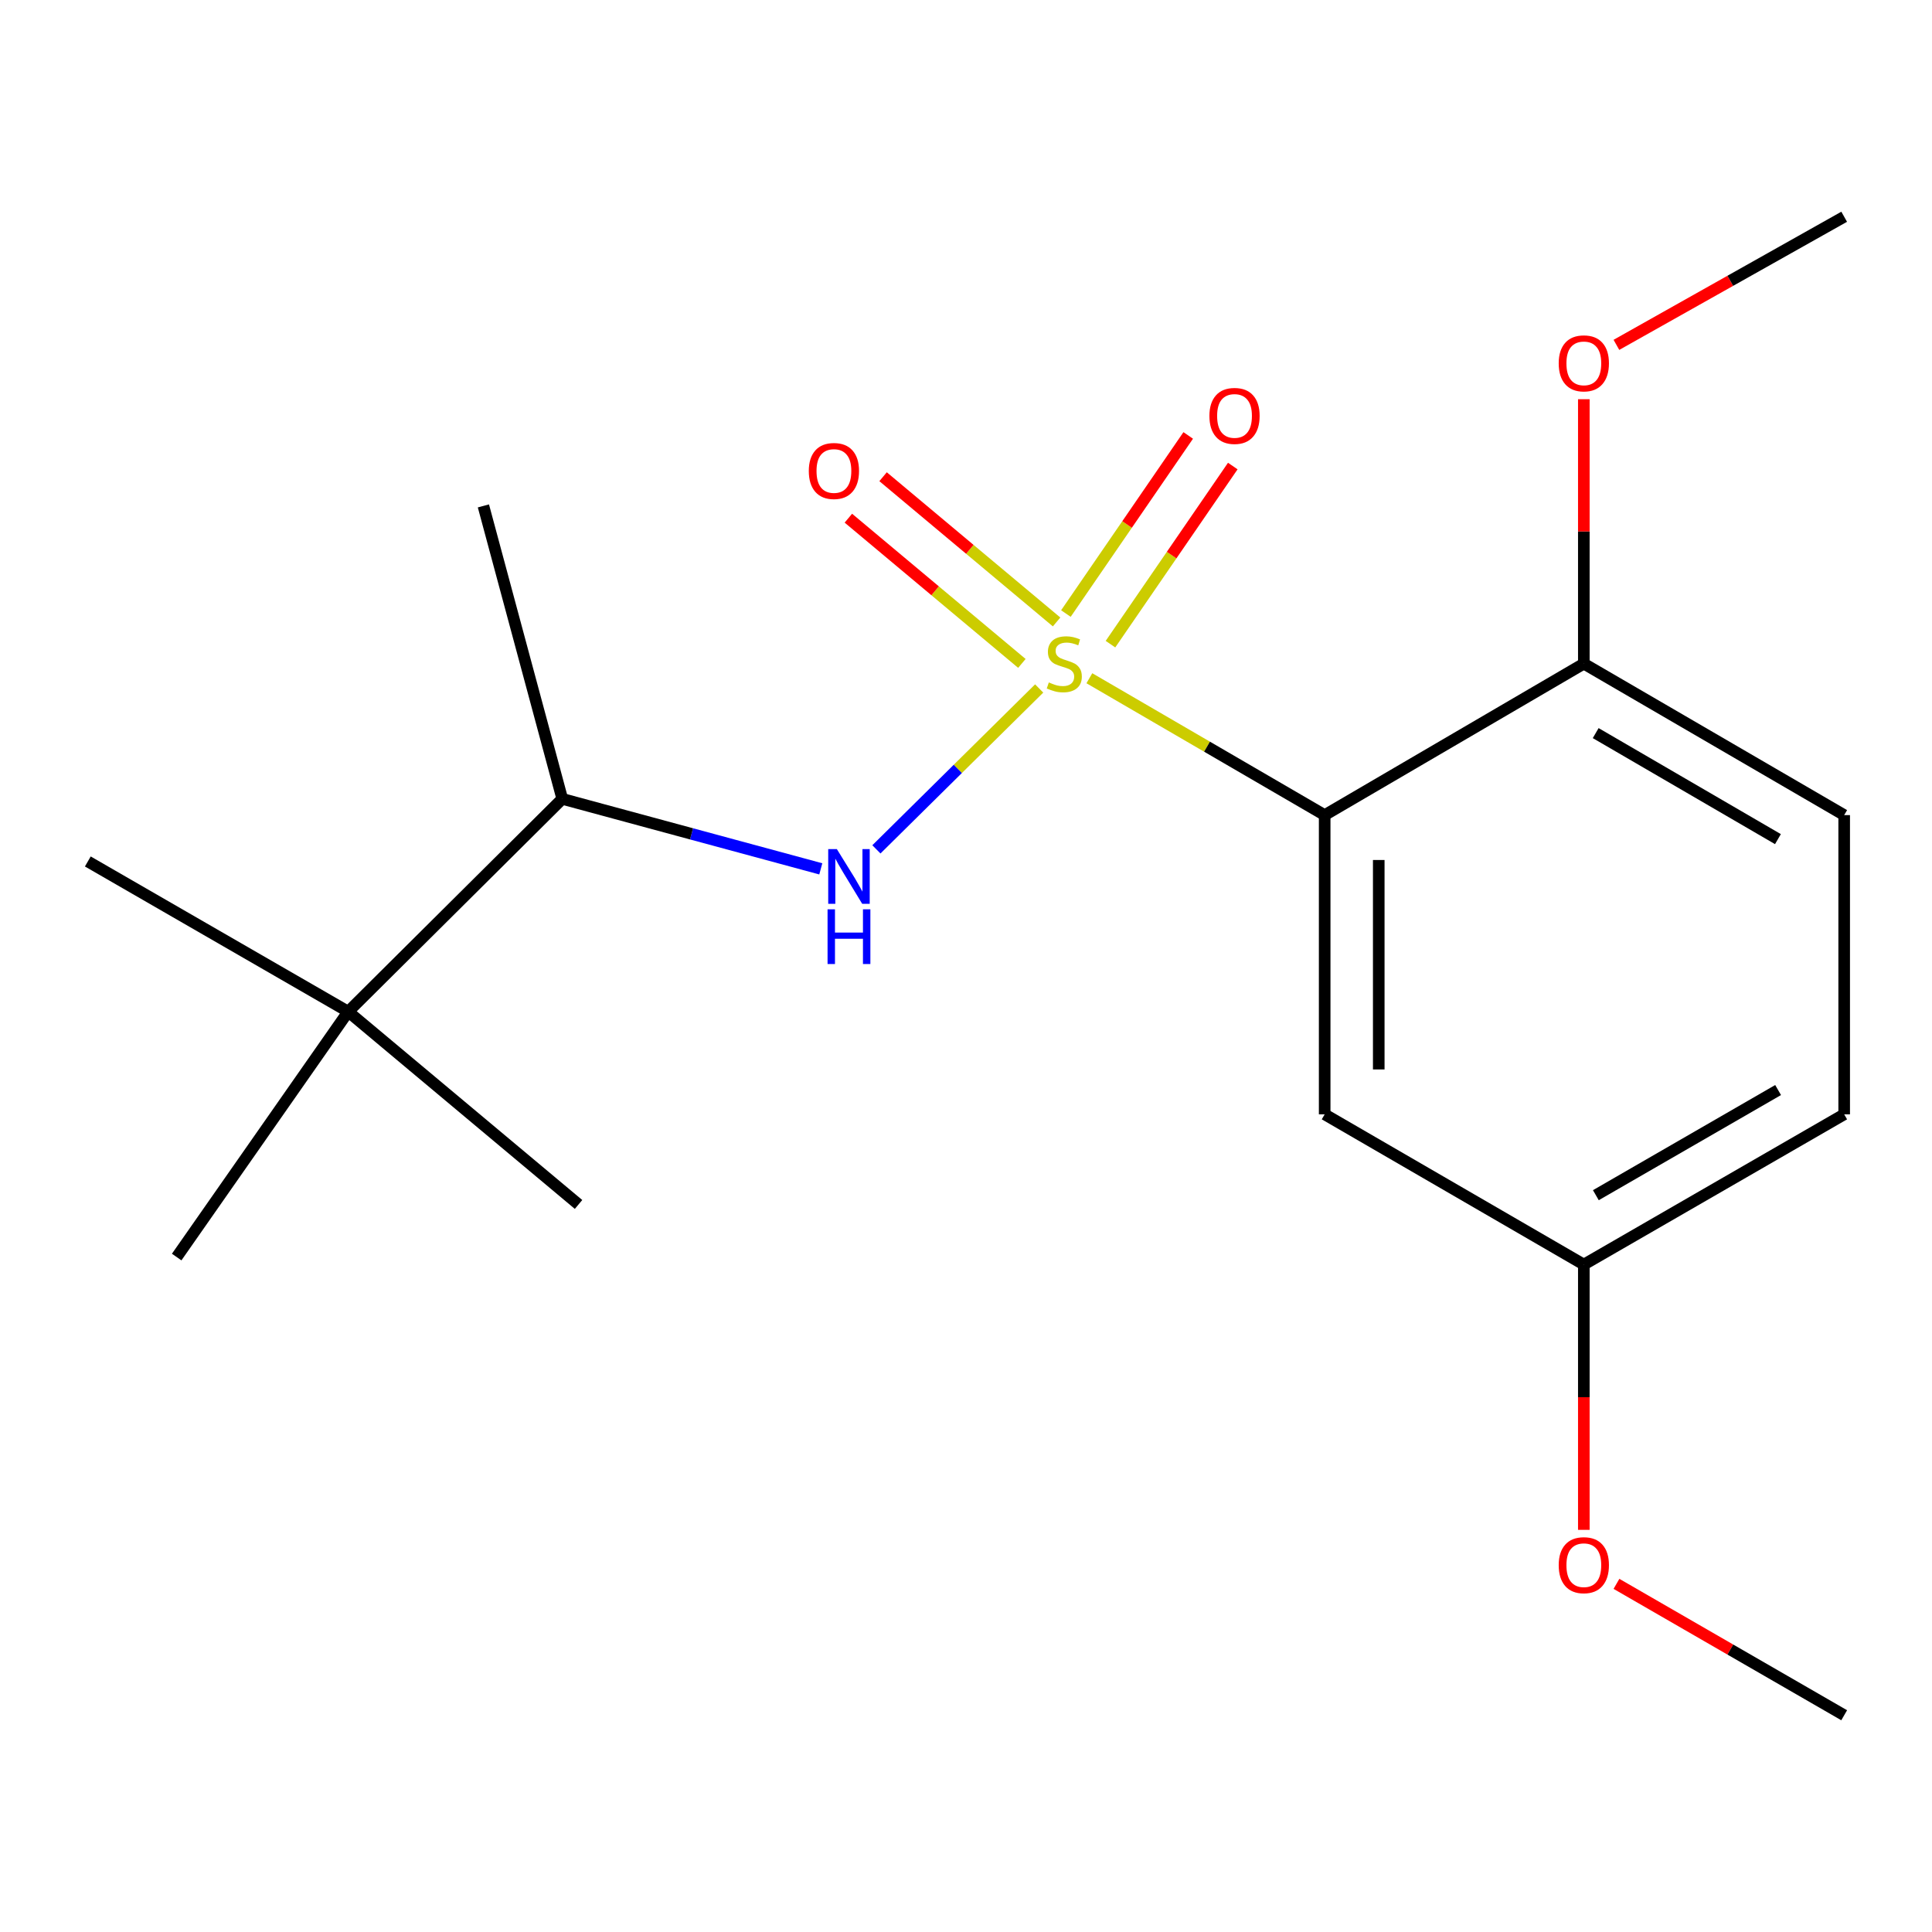 <?xml version='1.0' encoding='iso-8859-1'?>
<svg version='1.1' baseProfile='full'
              xmlns='http://www.w3.org/2000/svg'
                      xmlns:rdkit='http://www.rdkit.org/xml'
                      xmlns:xlink='http://www.w3.org/1999/xlink'
                  xml:space='preserve'
width='1000px' height='1000px' viewBox='0 0 1000 1000'>
<!-- END OF HEADER -->
<rect style='opacity:1.0;fill:#FFFFFF;stroke:none' width='1000' height='1000' x='0' y='0'> </rect>
<path class='bond-0' d='M 563.853,351.053 L 624.751,386.476' style='fill:none;fill-rule:evenodd;stroke:#CCCC00;stroke-width:6px;stroke-linecap:butt;stroke-linejoin:miter;stroke-opacity:1' />
<path class='bond-0' d='M 624.751,386.476 L 685.649,421.9' style='fill:none;fill-rule:evenodd;stroke:#000000;stroke-width:6px;stroke-linecap:butt;stroke-linejoin:miter;stroke-opacity:1' />
<path class='bond-1' d='M 537.877,356.351 L 495.75,397.99' style='fill:none;fill-rule:evenodd;stroke:#CCCC00;stroke-width:6px;stroke-linecap:butt;stroke-linejoin:miter;stroke-opacity:1' />
<path class='bond-1' d='M 495.75,397.99 L 453.624,439.629' style='fill:none;fill-rule:evenodd;stroke:#0000FF;stroke-width:6px;stroke-linecap:butt;stroke-linejoin:miter;stroke-opacity:1' />
<path class='bond-3' d='M 574.779,333.415 L 606.435,287.32' style='fill:none;fill-rule:evenodd;stroke:#CCCC00;stroke-width:6px;stroke-linecap:butt;stroke-linejoin:miter;stroke-opacity:1' />
<path class='bond-3' d='M 606.435,287.32 L 638.09,241.225' style='fill:none;fill-rule:evenodd;stroke:#FF0000;stroke-width:6px;stroke-linecap:butt;stroke-linejoin:miter;stroke-opacity:1' />
<path class='bond-3' d='M 551.708,317.571 L 583.364,271.476' style='fill:none;fill-rule:evenodd;stroke:#CCCC00;stroke-width:6px;stroke-linecap:butt;stroke-linejoin:miter;stroke-opacity:1' />
<path class='bond-3' d='M 583.364,271.476 L 615.019,225.381' style='fill:none;fill-rule:evenodd;stroke:#FF0000;stroke-width:6px;stroke-linecap:butt;stroke-linejoin:miter;stroke-opacity:1' />
<path class='bond-4' d='M 546.889,321.919 L 501.984,284.334' style='fill:none;fill-rule:evenodd;stroke:#CCCC00;stroke-width:6px;stroke-linecap:butt;stroke-linejoin:miter;stroke-opacity:1' />
<path class='bond-4' d='M 501.984,284.334 L 457.08,246.748' style='fill:none;fill-rule:evenodd;stroke:#FF0000;stroke-width:6px;stroke-linecap:butt;stroke-linejoin:miter;stroke-opacity:1' />
<path class='bond-4' d='M 528.926,343.381 L 484.021,305.796' style='fill:none;fill-rule:evenodd;stroke:#CCCC00;stroke-width:6px;stroke-linecap:butt;stroke-linejoin:miter;stroke-opacity:1' />
<path class='bond-4' d='M 484.021,305.796 L 439.116,268.21' style='fill:none;fill-rule:evenodd;stroke:#FF0000;stroke-width:6px;stroke-linecap:butt;stroke-linejoin:miter;stroke-opacity:1' />
<path class='bond-2' d='M 685.649,421.9 L 685.649,576.779' style='fill:none;fill-rule:evenodd;stroke:#000000;stroke-width:6px;stroke-linecap:butt;stroke-linejoin:miter;stroke-opacity:1' />
<path class='bond-2' d='M 713.637,445.132 L 713.637,553.547' style='fill:none;fill-rule:evenodd;stroke:#000000;stroke-width:6px;stroke-linecap:butt;stroke-linejoin:miter;stroke-opacity:1' />
<path class='bond-5' d='M 685.649,421.9 L 819.786,343.504' style='fill:none;fill-rule:evenodd;stroke:#000000;stroke-width:6px;stroke-linecap:butt;stroke-linejoin:miter;stroke-opacity:1' />
<path class='bond-6' d='M 424.84,449.717 L 357.934,431.603' style='fill:none;fill-rule:evenodd;stroke:#0000FF;stroke-width:6px;stroke-linecap:butt;stroke-linejoin:miter;stroke-opacity:1' />
<path class='bond-6' d='M 357.934,431.603 L 291.028,413.488' style='fill:none;fill-rule:evenodd;stroke:#000000;stroke-width:6px;stroke-linecap:butt;stroke-linejoin:miter;stroke-opacity:1' />
<path class='bond-9' d='M 685.649,576.779 L 819.786,654.537' style='fill:none;fill-rule:evenodd;stroke:#000000;stroke-width:6px;stroke-linecap:butt;stroke-linejoin:miter;stroke-opacity:1' />
<path class='bond-8' d='M 819.786,343.504 L 954.545,421.9' style='fill:none;fill-rule:evenodd;stroke:#000000;stroke-width:6px;stroke-linecap:butt;stroke-linejoin:miter;stroke-opacity:1' />
<path class='bond-8' d='M 825.927,379.455 L 920.258,434.332' style='fill:none;fill-rule:evenodd;stroke:#000000;stroke-width:6px;stroke-linecap:butt;stroke-linejoin:miter;stroke-opacity:1' />
<path class='bond-11' d='M 819.786,343.504 L 819.786,275.07' style='fill:none;fill-rule:evenodd;stroke:#000000;stroke-width:6px;stroke-linecap:butt;stroke-linejoin:miter;stroke-opacity:1' />
<path class='bond-11' d='M 819.786,275.07 L 819.786,206.636' style='fill:none;fill-rule:evenodd;stroke:#FF0000;stroke-width:6px;stroke-linecap:butt;stroke-linejoin:miter;stroke-opacity:1' />
<path class='bond-7' d='M 291.028,413.488 L 180.229,523.634' style='fill:none;fill-rule:evenodd;stroke:#000000;stroke-width:6px;stroke-linecap:butt;stroke-linejoin:miter;stroke-opacity:1' />
<path class='bond-16' d='M 291.028,413.488 L 250.213,261.859' style='fill:none;fill-rule:evenodd;stroke:#000000;stroke-width:6px;stroke-linecap:butt;stroke-linejoin:miter;stroke-opacity:1' />
<path class='bond-13' d='M 180.229,523.634 L 45.455,445.891' style='fill:none;fill-rule:evenodd;stroke:#000000;stroke-width:6px;stroke-linecap:butt;stroke-linejoin:miter;stroke-opacity:1' />
<path class='bond-14' d='M 180.229,523.634 L 91.447,650.65' style='fill:none;fill-rule:evenodd;stroke:#000000;stroke-width:6px;stroke-linecap:butt;stroke-linejoin:miter;stroke-opacity:1' />
<path class='bond-15' d='M 180.229,523.634 L 299.455,623.424' style='fill:none;fill-rule:evenodd;stroke:#000000;stroke-width:6px;stroke-linecap:butt;stroke-linejoin:miter;stroke-opacity:1' />
<path class='bond-10' d='M 954.545,421.9 L 954.545,576.779' style='fill:none;fill-rule:evenodd;stroke:#000000;stroke-width:6px;stroke-linecap:butt;stroke-linejoin:miter;stroke-opacity:1' />
<path class='bond-12' d='M 819.786,654.537 L 819.786,723.191' style='fill:none;fill-rule:evenodd;stroke:#000000;stroke-width:6px;stroke-linecap:butt;stroke-linejoin:miter;stroke-opacity:1' />
<path class='bond-12' d='M 819.786,723.191 L 819.786,791.845' style='fill:none;fill-rule:evenodd;stroke:#FF0000;stroke-width:6px;stroke-linecap:butt;stroke-linejoin:miter;stroke-opacity:1' />
<path class='bond-19' d='M 819.786,654.537 L 954.545,576.779' style='fill:none;fill-rule:evenodd;stroke:#000000;stroke-width:6px;stroke-linecap:butt;stroke-linejoin:miter;stroke-opacity:1' />
<path class='bond-19' d='M 826.013,618.632 L 920.344,564.201' style='fill:none;fill-rule:evenodd;stroke:#000000;stroke-width:6px;stroke-linecap:butt;stroke-linejoin:miter;stroke-opacity:1' />
<path class='bond-17' d='M 836.652,178.501 L 895.599,145.345' style='fill:none;fill-rule:evenodd;stroke:#FF0000;stroke-width:6px;stroke-linecap:butt;stroke-linejoin:miter;stroke-opacity:1' />
<path class='bond-17' d='M 895.599,145.345 L 954.545,112.189' style='fill:none;fill-rule:evenodd;stroke:#000000;stroke-width:6px;stroke-linecap:butt;stroke-linejoin:miter;stroke-opacity:1' />
<path class='bond-18' d='M 836.676,819.799 L 895.611,853.805' style='fill:none;fill-rule:evenodd;stroke:#FF0000;stroke-width:6px;stroke-linecap:butt;stroke-linejoin:miter;stroke-opacity:1' />
<path class='bond-18' d='M 895.611,853.805 L 954.545,887.811' style='fill:none;fill-rule:evenodd;stroke:#000000;stroke-width:6px;stroke-linecap:butt;stroke-linejoin:miter;stroke-opacity:1' />
<path  class='atom-0' d='M 542.875 353.224
Q 543.195 353.344, 544.515 353.904
Q 545.835 354.464, 547.275 354.824
Q 548.755 355.144, 550.195 355.144
Q 552.875 355.144, 554.435 353.864
Q 555.995 352.544, 555.995 350.264
Q 555.995 348.704, 555.195 347.744
Q 554.435 346.784, 553.235 346.264
Q 552.035 345.744, 550.035 345.144
Q 547.515 344.384, 545.995 343.664
Q 544.515 342.944, 543.435 341.424
Q 542.395 339.904, 542.395 337.344
Q 542.395 333.784, 544.795 331.584
Q 547.235 329.384, 552.035 329.384
Q 555.315 329.384, 559.035 330.944
L 558.115 334.024
Q 554.715 332.624, 552.155 332.624
Q 549.395 332.624, 547.875 333.784
Q 546.355 334.904, 546.395 336.864
Q 546.395 338.384, 547.155 339.304
Q 547.955 340.224, 549.075 340.744
Q 550.235 341.264, 552.155 341.864
Q 554.715 342.664, 556.235 343.464
Q 557.755 344.264, 558.835 345.904
Q 559.955 347.504, 559.955 350.264
Q 559.955 354.184, 557.315 356.304
Q 554.715 358.384, 550.355 358.384
Q 547.835 358.384, 545.915 357.824
Q 544.035 357.304, 541.795 356.384
L 542.875 353.224
' fill='#CCCC00'/>
<path  class='atom-2' d='M 433.163 439.505
L 442.443 454.505
Q 443.363 455.985, 444.843 458.665
Q 446.323 461.345, 446.403 461.505
L 446.403 439.505
L 450.163 439.505
L 450.163 467.825
L 446.283 467.825
L 436.323 451.425
Q 435.163 449.505, 433.923 447.305
Q 432.723 445.105, 432.363 444.425
L 432.363 467.825
L 428.683 467.825
L 428.683 439.505
L 433.163 439.505
' fill='#0000FF'/>
<path  class='atom-2' d='M 428.343 470.657
L 432.183 470.657
L 432.183 482.697
L 446.663 482.697
L 446.663 470.657
L 450.503 470.657
L 450.503 498.977
L 446.663 498.977
L 446.663 485.897
L 432.183 485.897
L 432.183 498.977
L 428.343 498.977
L 428.343 470.657
' fill='#0000FF'/>
<path  class='atom-4' d='M 625.988 215.278
Q 625.988 208.478, 629.348 204.678
Q 632.708 200.878, 638.988 200.878
Q 645.268 200.878, 648.628 204.678
Q 651.988 208.478, 651.988 215.278
Q 651.988 222.158, 648.588 226.078
Q 645.188 229.958, 638.988 229.958
Q 632.748 229.958, 629.348 226.078
Q 625.988 222.198, 625.988 215.278
M 638.988 226.758
Q 643.308 226.758, 645.628 223.878
Q 647.988 220.958, 647.988 215.278
Q 647.988 209.718, 645.628 206.918
Q 643.308 204.078, 638.988 204.078
Q 634.668 204.078, 632.308 206.878
Q 629.988 209.678, 629.988 215.278
Q 629.988 220.998, 632.308 223.878
Q 634.668 226.758, 638.988 226.758
' fill='#FF0000'/>
<path  class='atom-5' d='M 418.633 243.778
Q 418.633 236.978, 421.993 233.178
Q 425.353 229.378, 431.633 229.378
Q 437.913 229.378, 441.273 233.178
Q 444.633 236.978, 444.633 243.778
Q 444.633 250.658, 441.233 254.578
Q 437.833 258.458, 431.633 258.458
Q 425.393 258.458, 421.993 254.578
Q 418.633 250.698, 418.633 243.778
M 431.633 255.258
Q 435.953 255.258, 438.273 252.378
Q 440.633 249.458, 440.633 243.778
Q 440.633 238.218, 438.273 235.418
Q 435.953 232.578, 431.633 232.578
Q 427.313 232.578, 424.953 235.378
Q 422.633 238.178, 422.633 243.778
Q 422.633 249.498, 424.953 252.378
Q 427.313 255.258, 431.633 255.258
' fill='#FF0000'/>
<path  class='atom-12' d='M 806.786 188.068
Q 806.786 181.268, 810.146 177.468
Q 813.506 173.668, 819.786 173.668
Q 826.066 173.668, 829.426 177.468
Q 832.786 181.268, 832.786 188.068
Q 832.786 194.948, 829.386 198.868
Q 825.986 202.748, 819.786 202.748
Q 813.546 202.748, 810.146 198.868
Q 806.786 194.988, 806.786 188.068
M 819.786 199.548
Q 824.106 199.548, 826.426 196.668
Q 828.786 193.748, 828.786 188.068
Q 828.786 182.508, 826.426 179.708
Q 824.106 176.868, 819.786 176.868
Q 815.466 176.868, 813.106 179.668
Q 810.786 182.468, 810.786 188.068
Q 810.786 193.788, 813.106 196.668
Q 815.466 199.548, 819.786 199.548
' fill='#FF0000'/>
<path  class='atom-13' d='M 806.786 810.133
Q 806.786 803.333, 810.146 799.533
Q 813.506 795.733, 819.786 795.733
Q 826.066 795.733, 829.426 799.533
Q 832.786 803.333, 832.786 810.133
Q 832.786 817.013, 829.386 820.933
Q 825.986 824.813, 819.786 824.813
Q 813.546 824.813, 810.146 820.933
Q 806.786 817.053, 806.786 810.133
M 819.786 821.613
Q 824.106 821.613, 826.426 818.733
Q 828.786 815.813, 828.786 810.133
Q 828.786 804.573, 826.426 801.773
Q 824.106 798.933, 819.786 798.933
Q 815.466 798.933, 813.106 801.733
Q 810.786 804.533, 810.786 810.133
Q 810.786 815.853, 813.106 818.733
Q 815.466 821.613, 819.786 821.613
' fill='#FF0000'/>
</svg>
